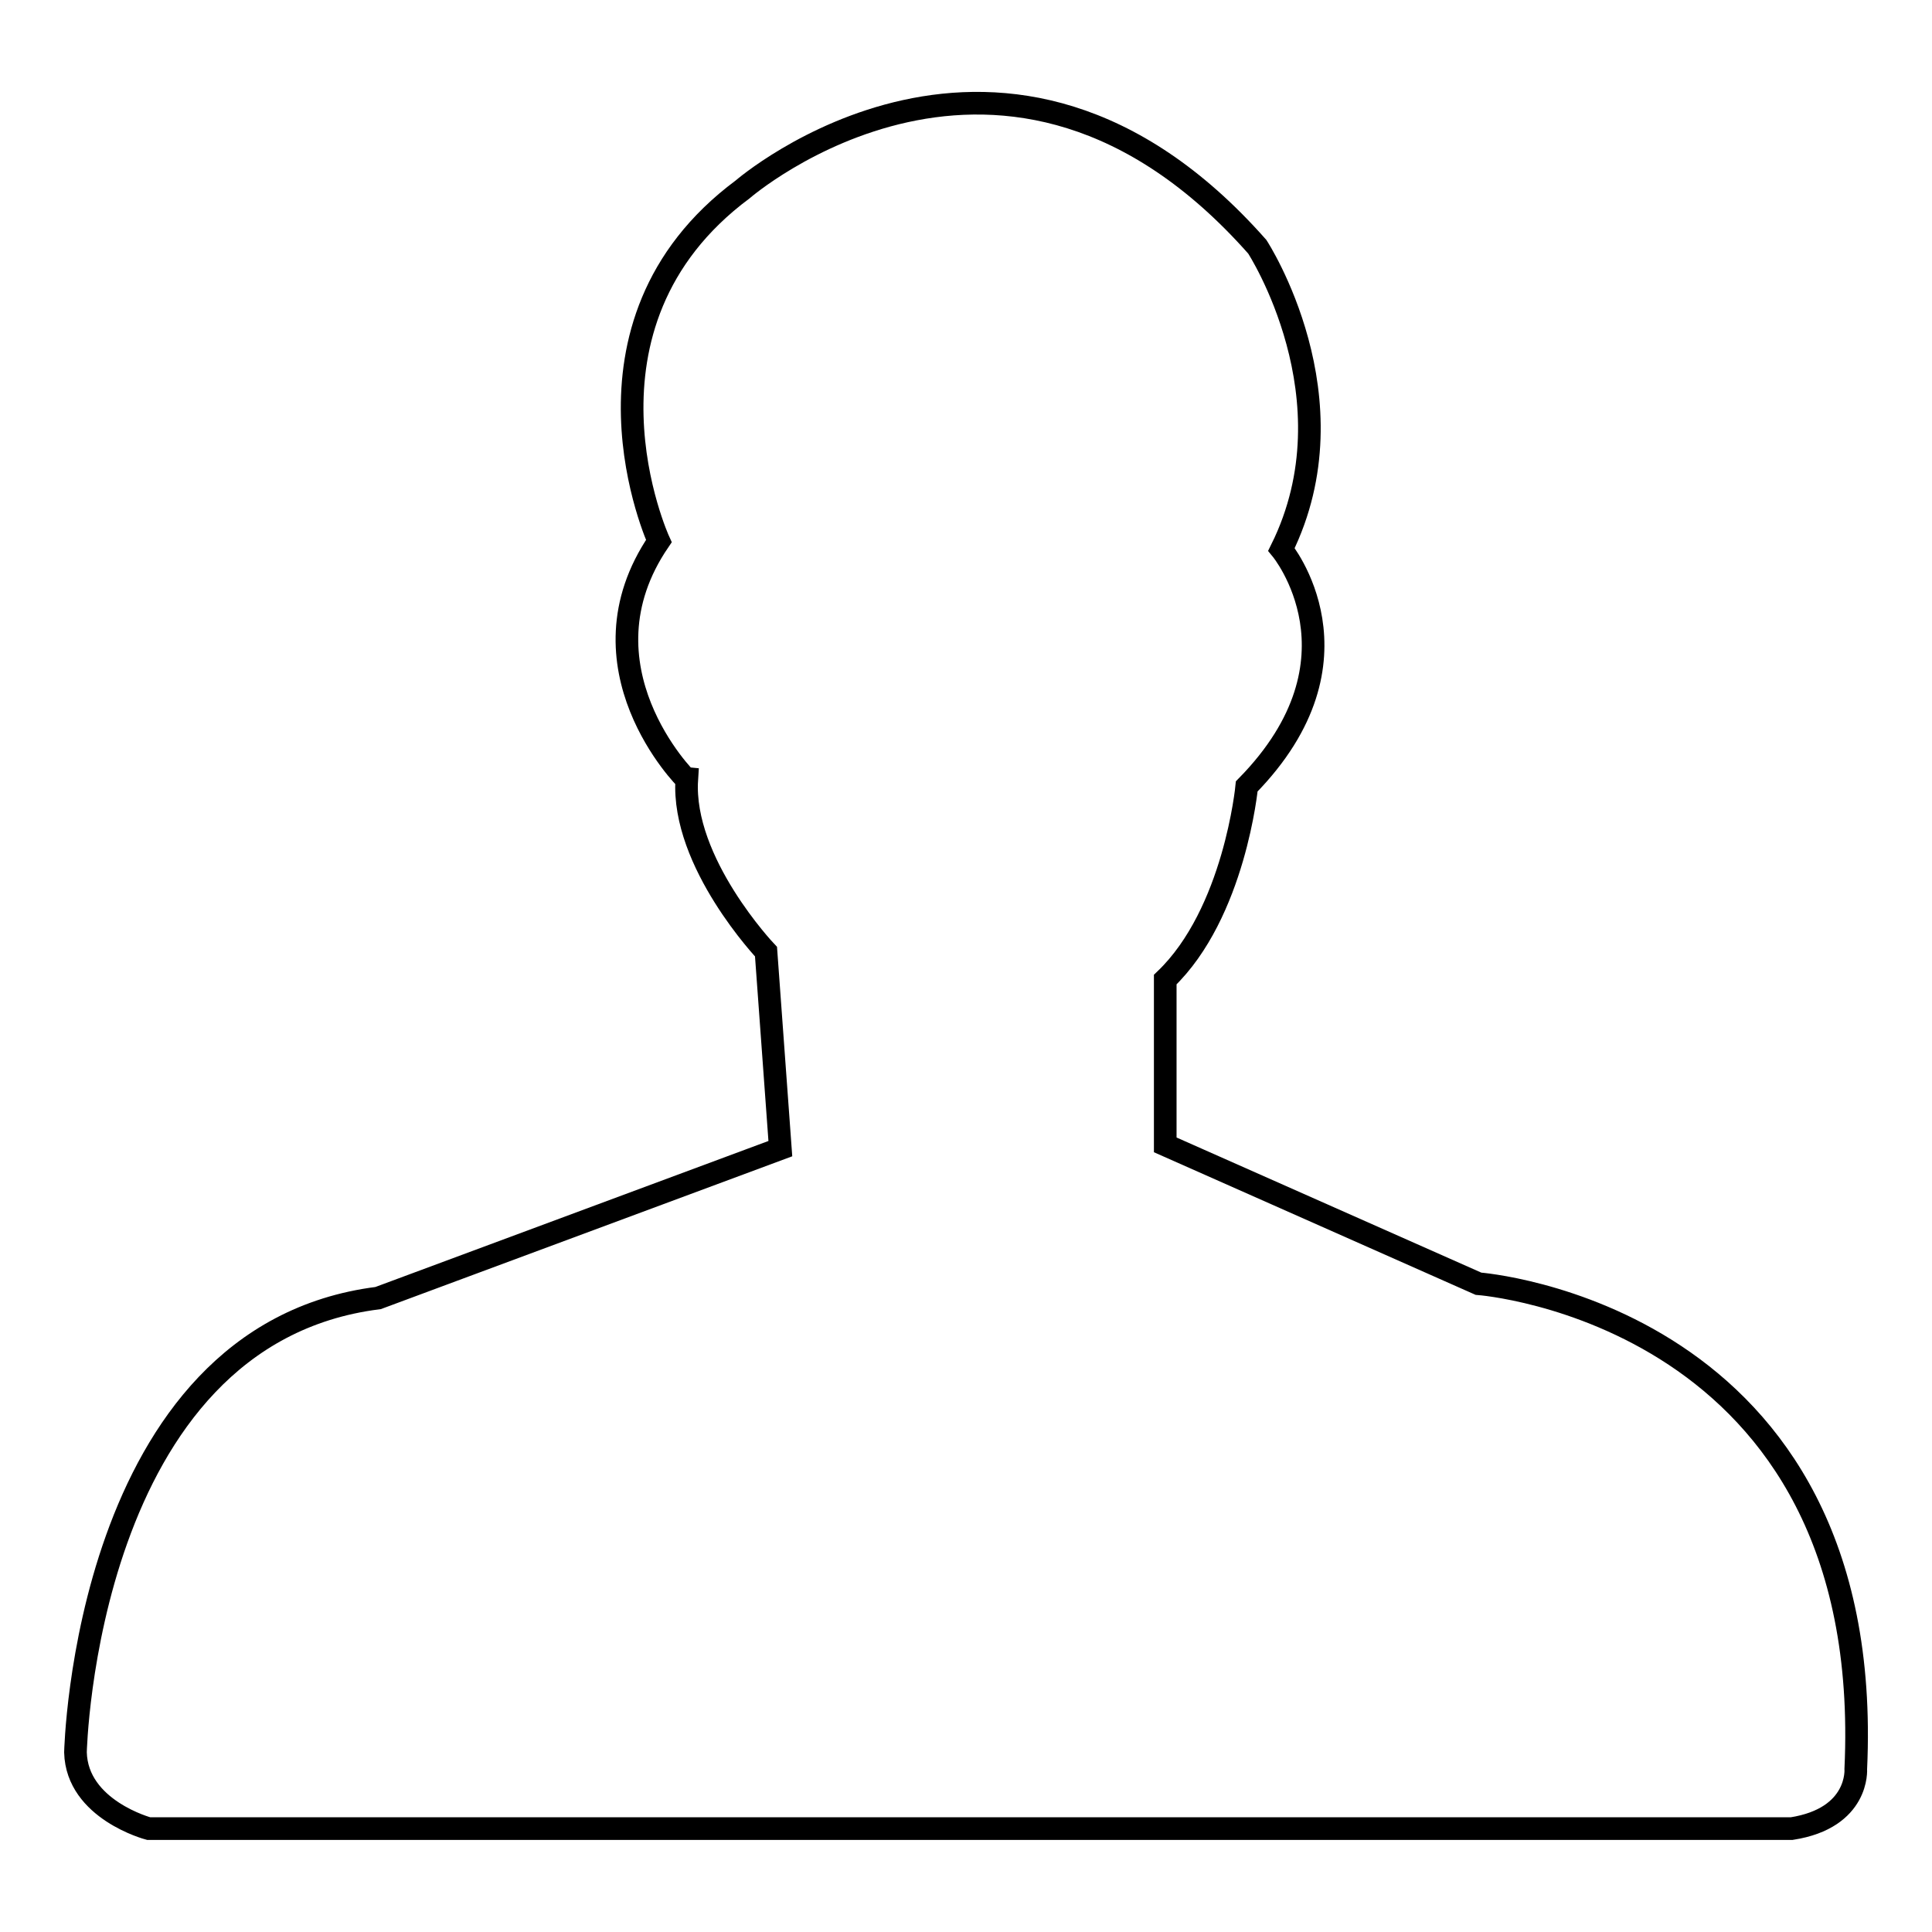 <?xml version="1.0" encoding="utf-8"?>
<!-- Svg Vector Icons : http://www.onlinewebfonts.com/icon -->
<!DOCTYPE svg PUBLIC "-//W3C//DTD SVG 1.1//EN" "http://www.w3.org/Graphics/SVG/1.1/DTD/svg11.dtd">
<svg version="1.1" xmlns="http://www.w3.org/2000/svg" xmlns:xlink="http://www.w3.org/1999/xlink" x="0px" y="0px" viewBox="0 0 256 256" enable-background="new 0 0 256 256" xml:space="preserve">
<g><g><path stroke-width="3" fill-opacity="0" stroke="#000000"  d="M87.3,71.7c0,0-13.1-28.6,11.1-46.6c0,0,34.8-30.2,68.2,7.6c0,0,13.1,20.1,3.2,40.1c0,0,12,14.5-4.6,31.4c0,0-1.6,16.8-10.8,25.6v21.9l41.5,18.4c0,0,52.8,3.9,50,64.3c0,0,0.5,6.5-8.5,7.9H19.7c0,0-9.5-2.5-9.7-10.1c0,0,1.2-55.3,40.1-60.2l53.3-19.8l-1.9-26.1c0,0-11.2-11.8-10.5-22.8C90.9,103.3,76,88.3,87.3,71.7z"/></g></g>
</svg>